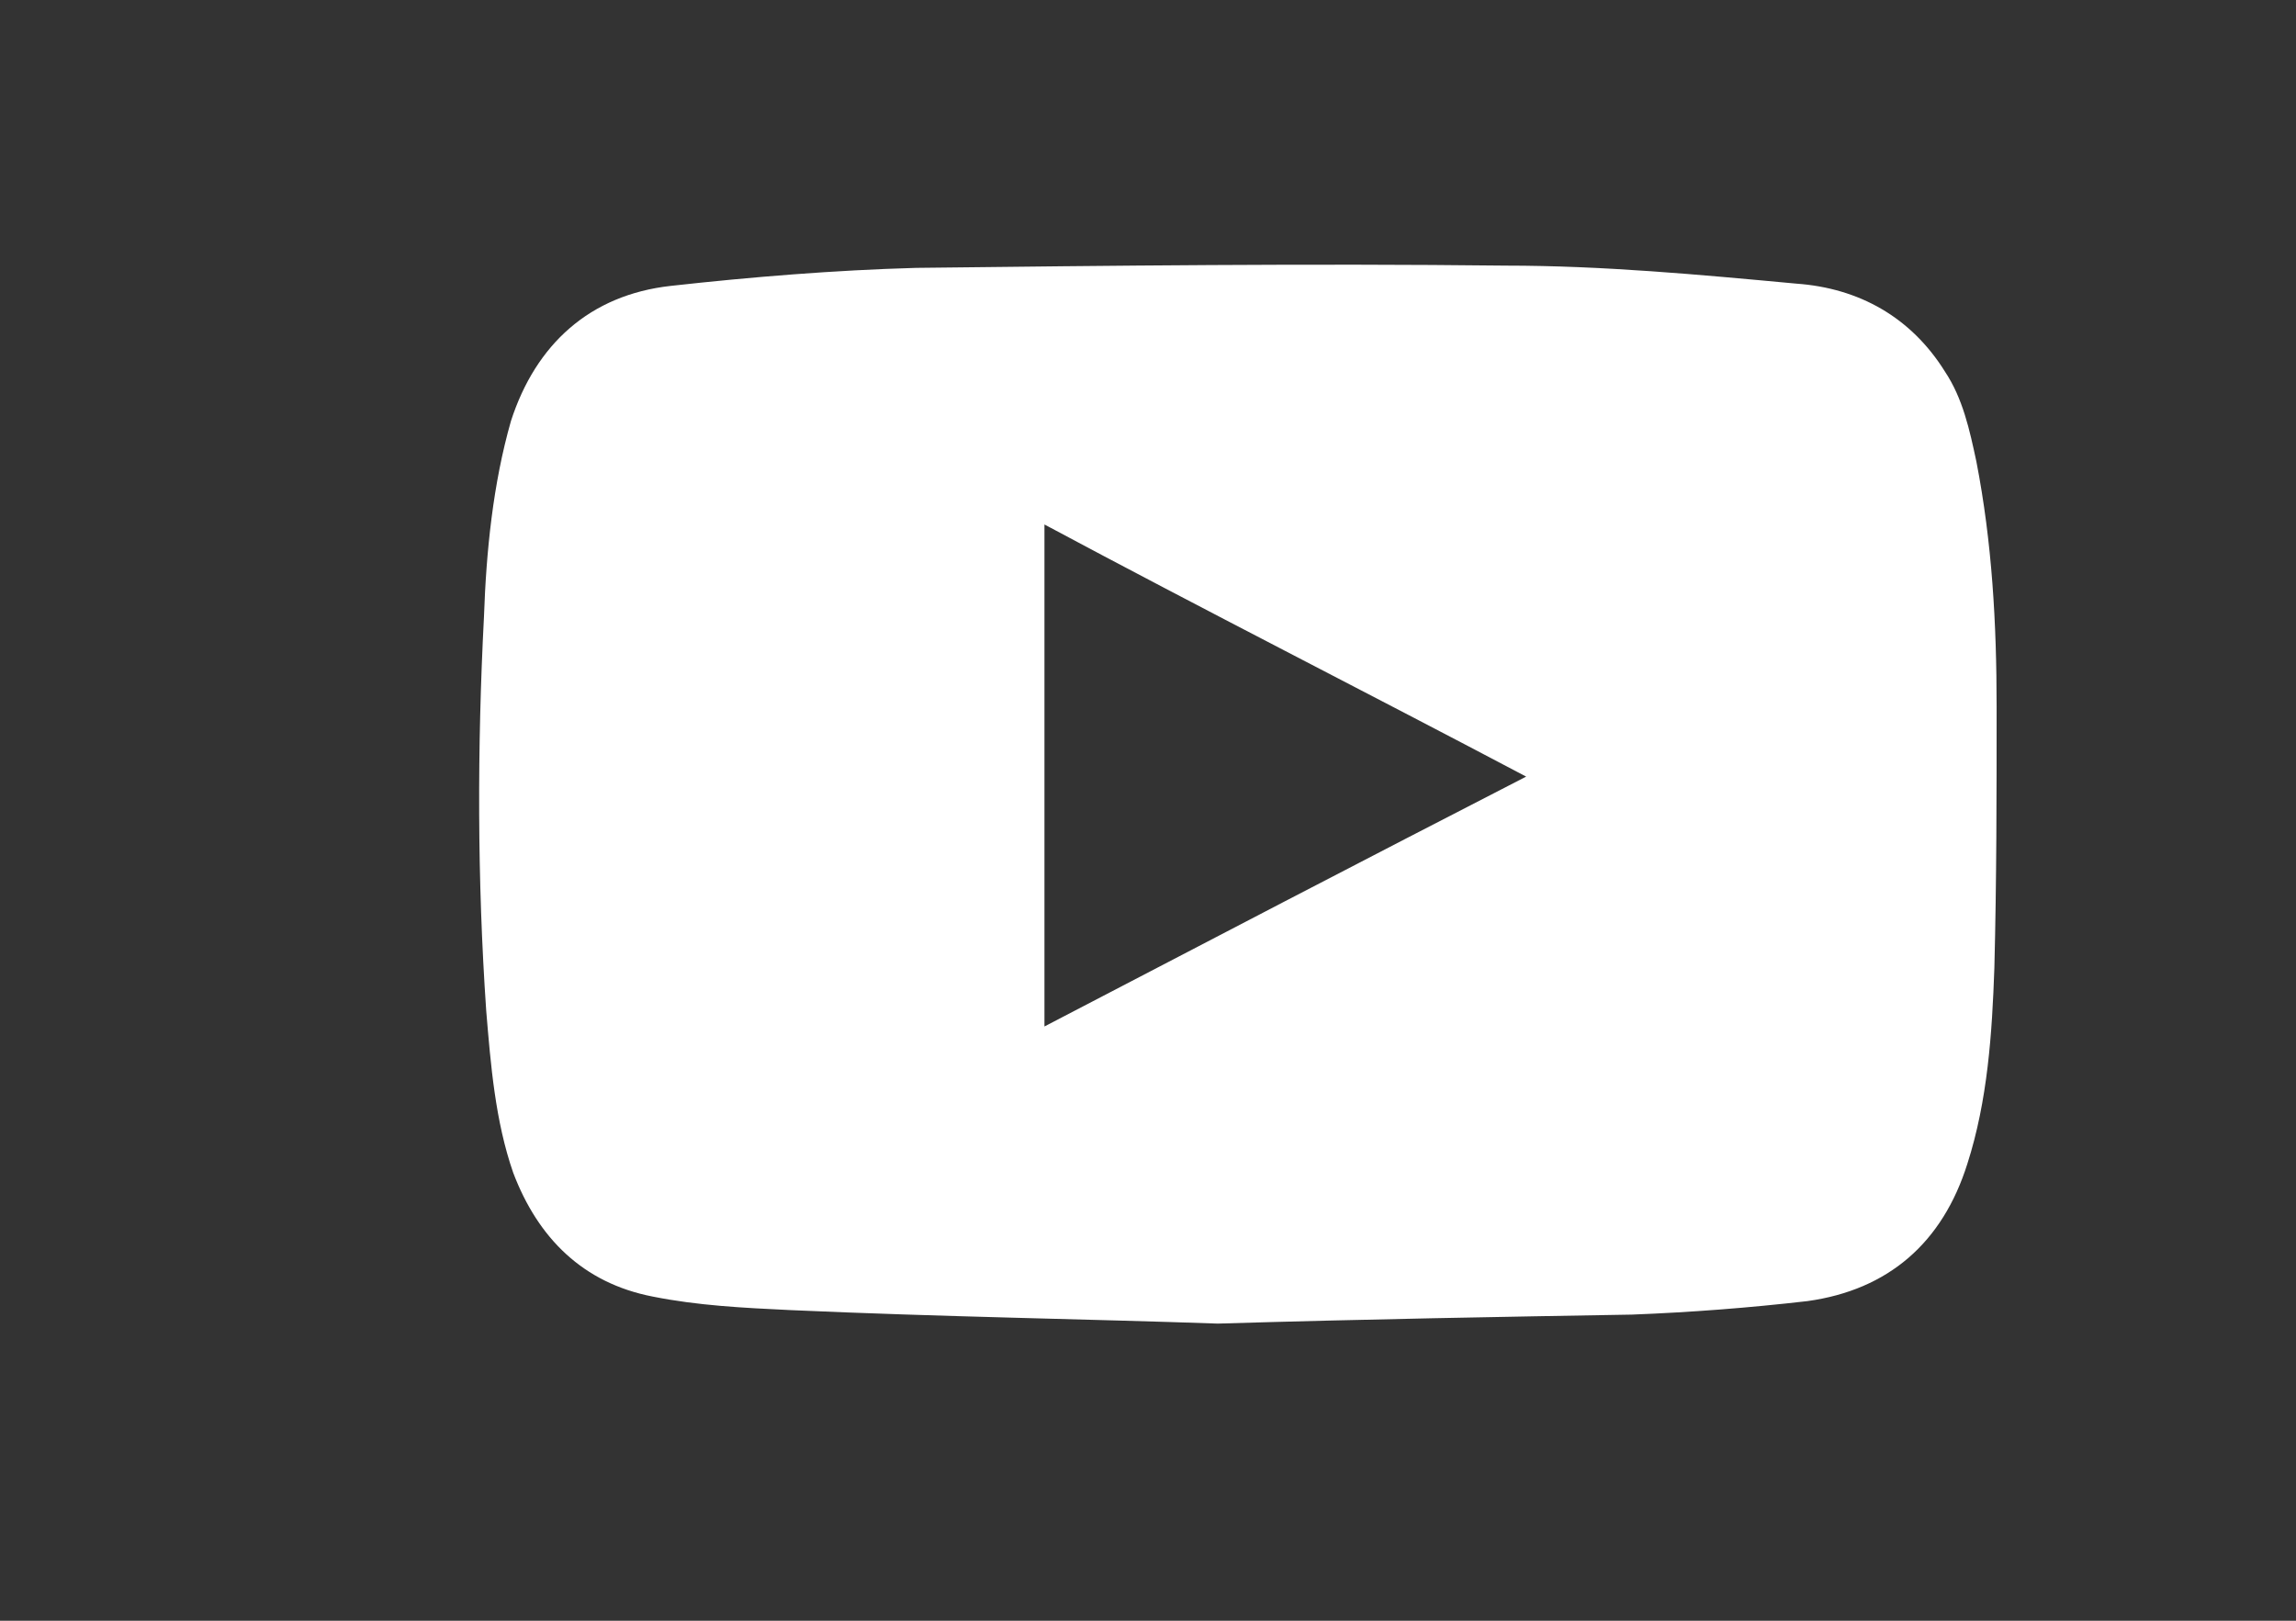 <?xml version="1.0" encoding="utf-8"?>
<!-- Generator: Adobe Illustrator 23.1.1, SVG Export Plug-In . SVG Version: 6.00 Build 0)  -->
<svg version="1.1" id="Ebene_1" xmlns="http://www.w3.org/2000/svg" xmlns:xlink="http://www.w3.org/1999/xlink" x="0px" y="0px"
	 viewBox="0 0 102 72" style="enable-background:new 0 0 102 72;" xml:space="preserve">
<rect x="0" y="0" width="102" height="72" fill="#333333" stroke="none"/>
<style type="text/css">
	.st0{fill:#FFFFFF;}
</style>
<g>
	<path class="st0" d="M46.4,45.6c7.1-3.7,14.2-7.4,21.4-11.1c-7.2-3.8-14.3-7.4-21.4-11.2V45.6z M54.1,58.8
		c-5.7-0.2-12.3-0.3-19-0.6C33,58.1,31,58,29,57.6c-3.1-0.6-5.1-2.6-6.2-5.5c-0.8-2.3-1-4.8-1.2-7.2c-0.4-5.8-0.4-11.7-0.1-17.5
		c0.1-2.9,0.4-5.9,1.2-8.7c1.1-3.4,3.5-5.6,7.1-6s7.3-0.7,10.9-0.8c8.7-0.1,17.4-0.2,26.2-0.1c4.3,0,8.6,0.4,12.9,0.8
		c2.8,0.2,5.1,1.5,6.6,3.9c0.8,1.2,1.1,2.6,1.4,4c0.7,3.6,0.9,7.2,0.9,10.9c0,3.9,0,7.7-0.1,11.6c-0.1,2.9-0.3,5.9-1.2,8.7
		c-1.1,3.5-3.5,5.6-7.1,6.1c-2.6,0.3-5.2,0.5-7.8,0.6C66.7,58.5,60.8,58.6,54.1,58.8"/>
</g>
<g id="hilfslinien">
</g>
</svg>
